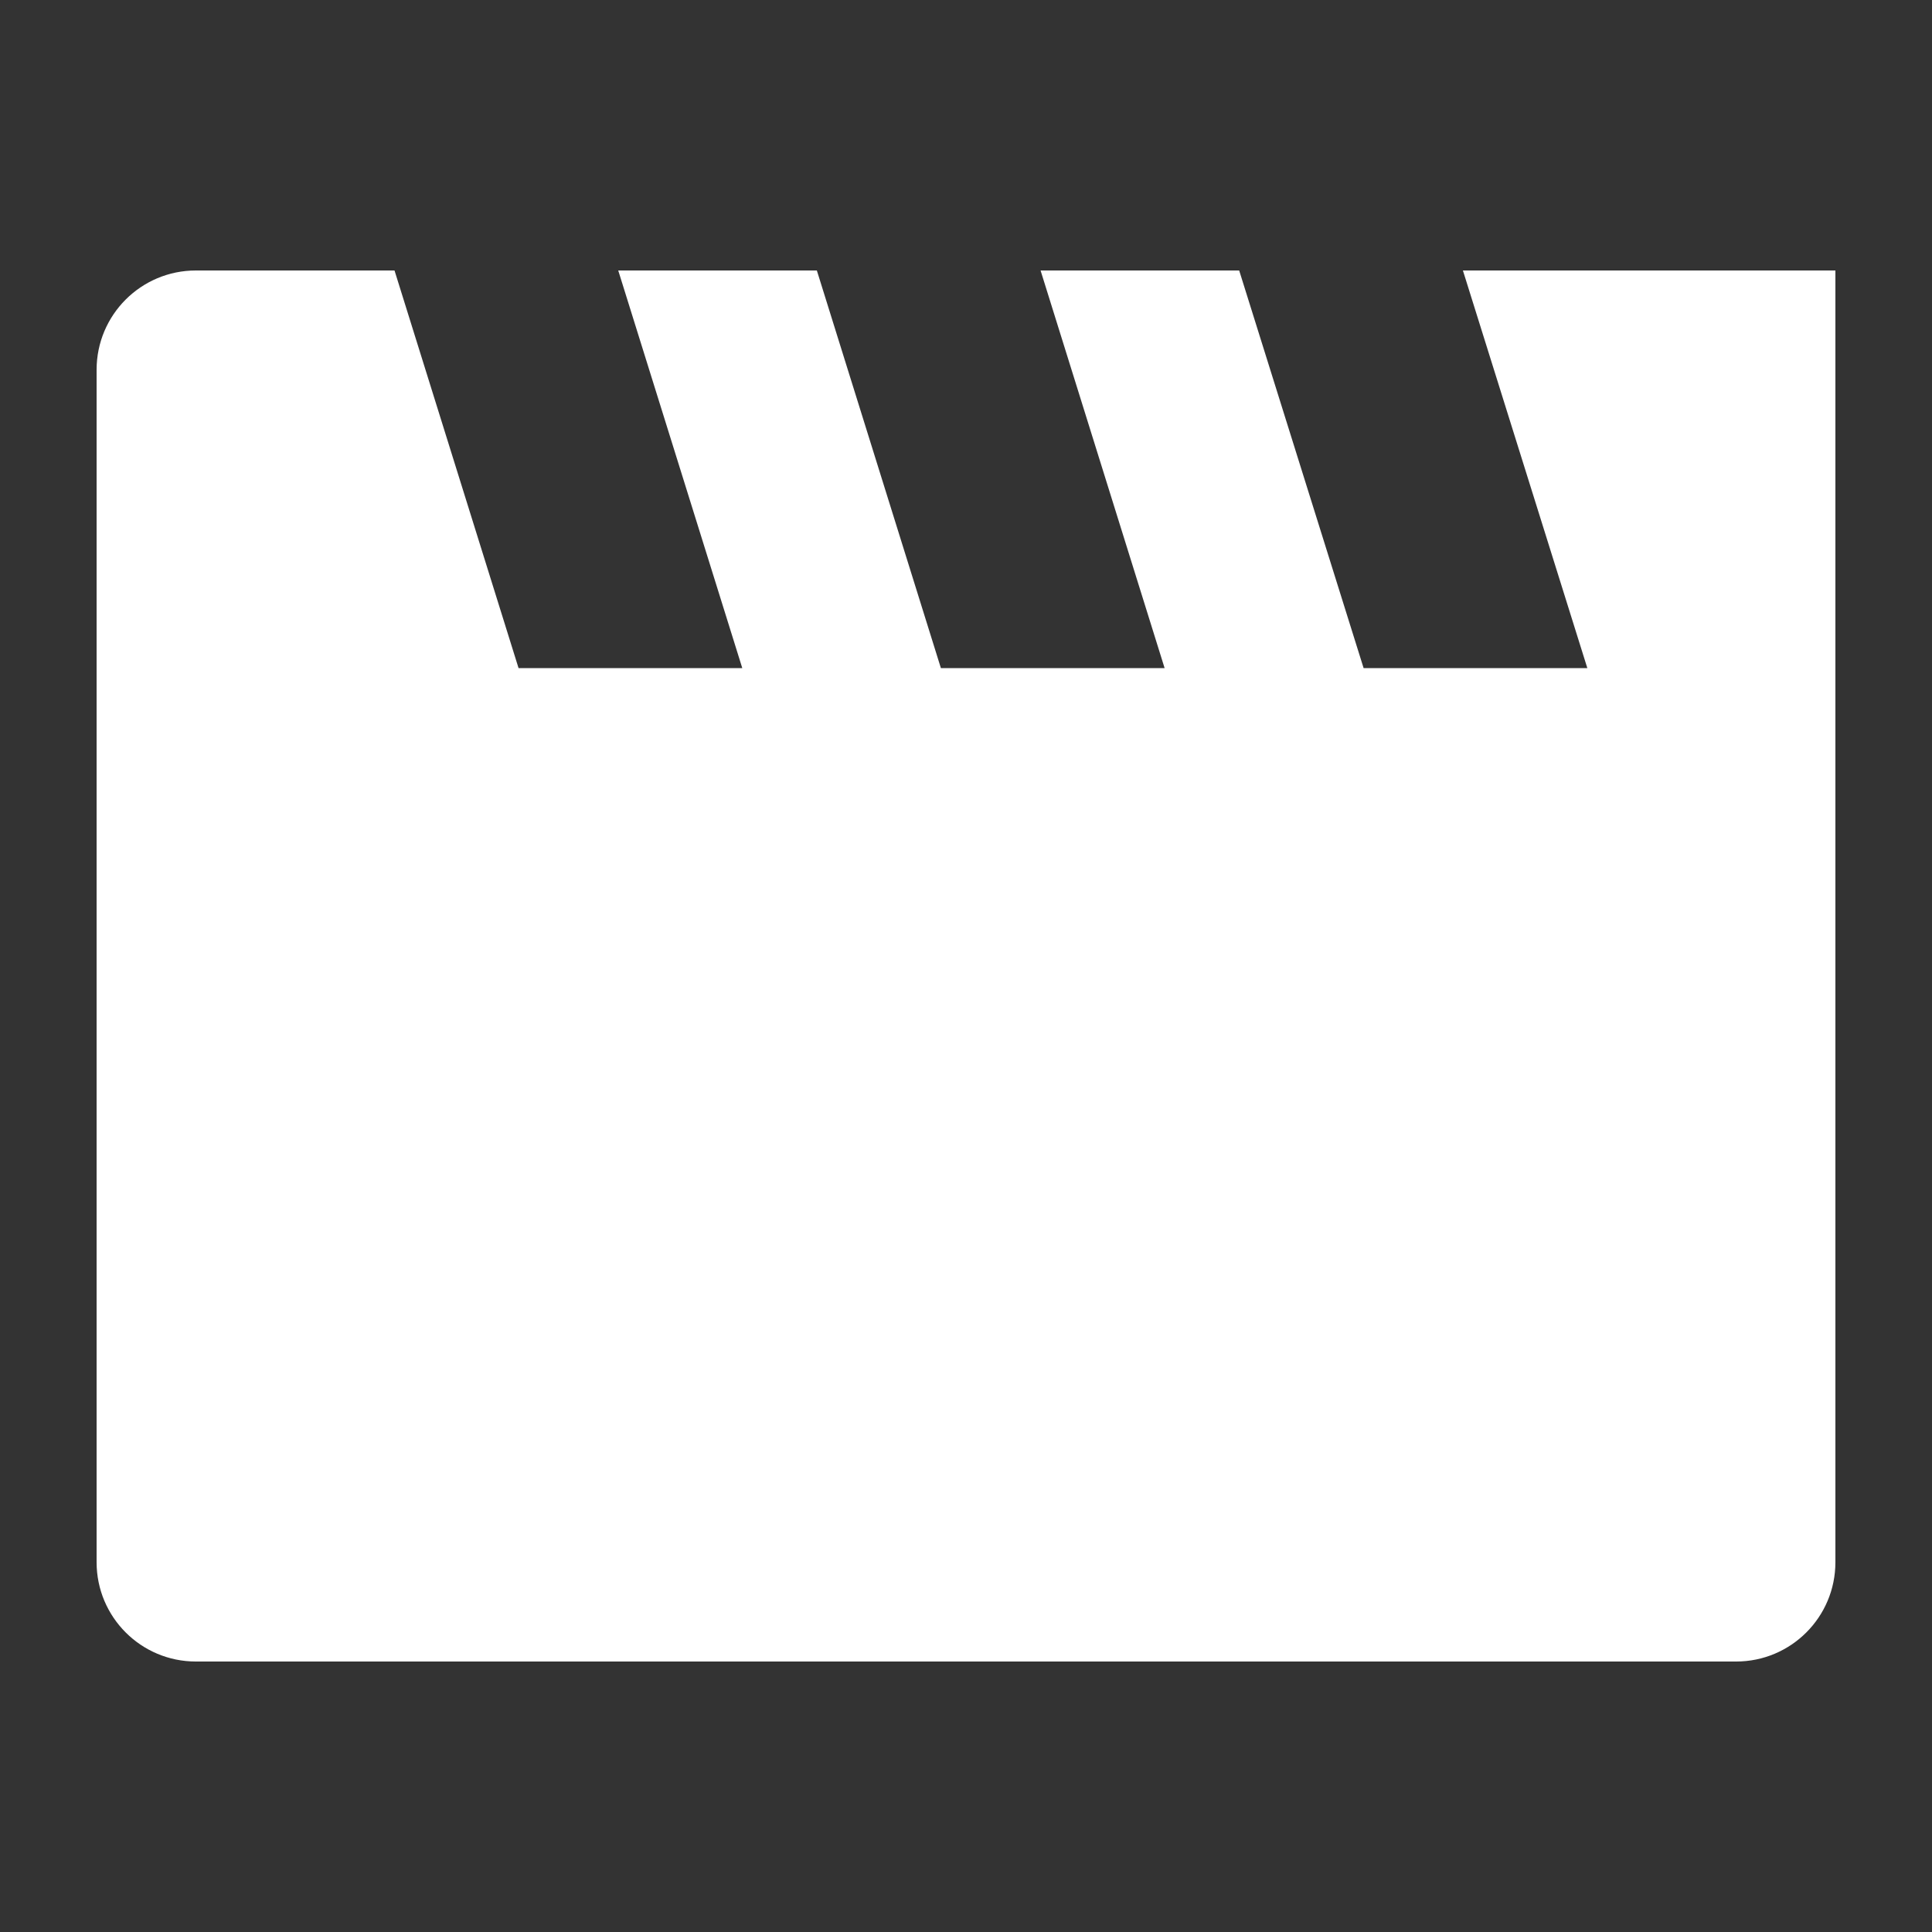 <?xml version="1.0" encoding="utf-8"?>
<!-- Generator: Adobe Illustrator 27.6.1, SVG Export Plug-In . SVG Version: 6.00 Build 0)  -->
<svg version="1.1" id="Layer_1" xmlns="http://www.w3.org/2000/svg" xmlns:xlink="http://www.w3.org/1999/xlink" x="0px" y="0px"
	 viewBox="0 0 500 500" style="enable-background:new 0 0 500 500;" xml:space="preserve">
<rect x="0" y="0" width="500" height="500" fill="#333333" stroke="none"/>
<style type="text/css">
	.st0{fill-rule:evenodd;clip-rule:evenodd;fill:#FFFFFF;}
</style>
<g>
	<path class="st0" d="M352.9,172.9h57.9L378.6,70H475v334.3c0,14.2-11.5,25.7-25.7,25.7H50.7C36.5,430,25,418.5,25,404.3V95.7
		C25,81.5,36.5,70,50.7,70h51.4l32.1,102.9h57.9L160,70h51.4l32.1,102.9h57.9L269.3,70h51.4L352.9,172.9z"/>
</g>
</svg>
